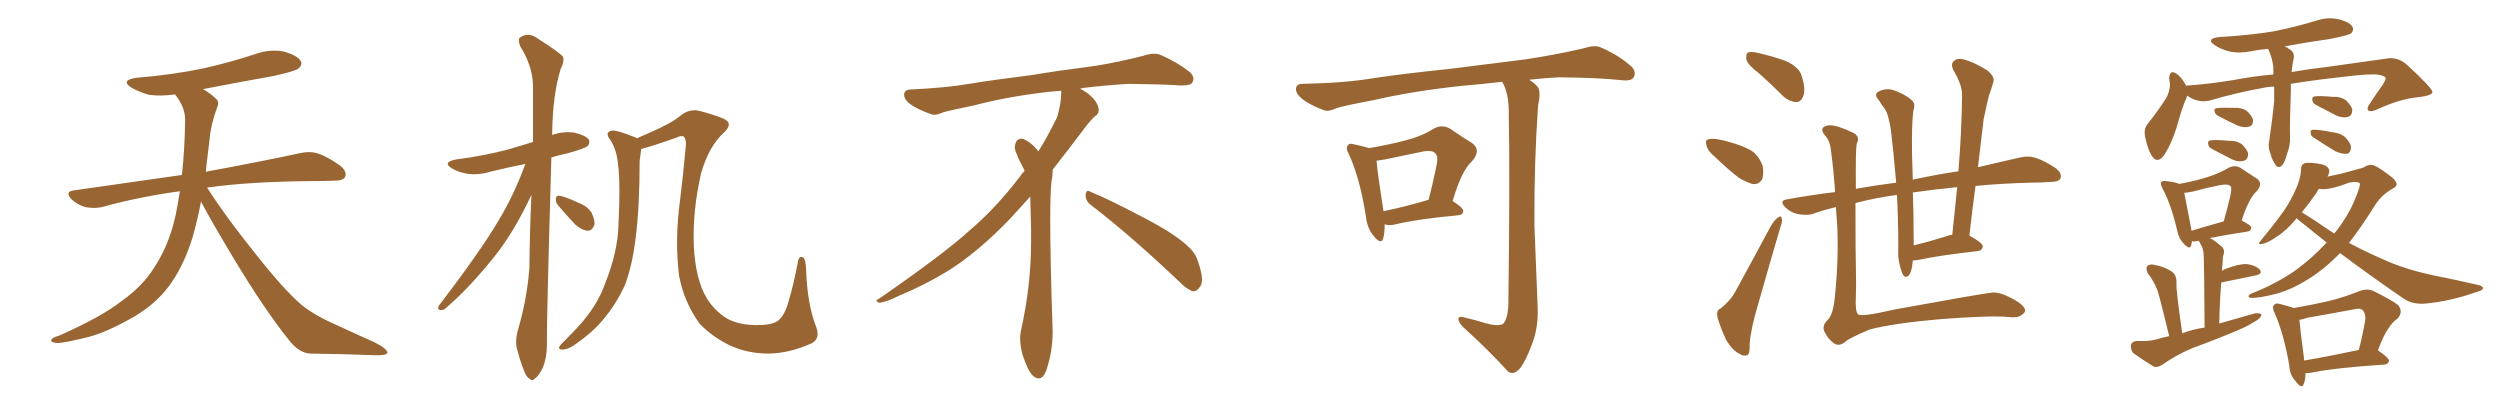 <svg xmlns="http://www.w3.org/2000/svg" xmlns:xlink="http://www.w3.org/1999/xlink" width="900" height="150"><path fill="#996633" padding="10" d="M72.36 72.51L72.36 72.51L72.36 72.51Q71.19 78.96 69.29 85.55L69.29 85.55Q65.92 96.39 60.50 103.42L60.50 103.42Q55.81 109.57 48.34 113.96L48.34 113.96Q38.67 119.53 31.93 121.29L31.93 121.29Q22.56 123.63 20.21 123.49L20.21 123.49Q17.72 123.05 18.60 122.17L18.60 122.17Q19.04 121.44 21.24 120.85L21.24 120.85Q36.77 113.96 43.95 108.25L43.95 108.25Q51.56 102.83 55.66 96.09L55.66 96.09Q61.67 87.01 63.87 74.12L63.87 74.12Q64.31 71.48 64.75 68.85L64.75 68.85Q49.80 70.90 36.62 74.56L36.62 74.56Q33.98 75.15 30.76 74.56L30.76 74.56Q27.98 73.83 25.63 71.63L25.63 71.63Q23.29 68.99 26.51 68.55L26.51 68.55Q47.31 65.63 65.48 62.99L65.48 62.99Q66.50 54.05 66.65 43.07L66.65 43.07Q66.65 38.53 62.99 33.98L62.99 33.98Q58.01 34.72 53.61 34.13L53.61 34.13Q50.10 33.11 47.46 31.64L47.46 31.64Q43.07 28.86 49.22 27.98L49.22 27.98Q62.11 26.95 73.24 24.61L73.24 24.61Q83.06 22.41 92.29 19.34L92.29 19.34Q97.41 17.58 102.39 18.60L102.39 18.60Q107.23 20.07 108.25 21.97L108.25 21.97Q108.98 23.29 107.52 24.61L107.52 24.61Q106.35 25.63 98.29 27.39L98.29 27.39Q85.11 29.74 73.10 32.08L73.10 32.08Q75.88 33.69 77.64 35.45L77.64 35.45Q79.10 36.62 78.22 38.53L78.22 38.53Q75.88 44.82 75.44 50.24L75.44 50.24Q75 53.61 74.56 57.57L74.56 57.57Q74.27 59.62 74.12 61.82L74.12 61.82Q95.51 57.86 108.25 55.08L108.25 55.08Q111.62 54.35 114.40 55.22L114.40 55.22Q117.92 56.40 122.46 59.62L122.46 59.62Q125.10 61.82 124.22 63.72L124.22 63.72Q123.49 65.04 120.41 65.04L120.41 65.04Q116.89 65.19 112.94 65.19L112.94 65.19Q90.09 65.33 74.56 67.53L74.56 67.53Q80.86 77.49 91.55 90.82L91.55 90.82Q102.39 104.59 108.69 109.86L108.69 109.86Q113.38 113.67 121.88 117.33L121.88 117.33Q128.47 120.41 134.77 123.19L134.77 123.19Q139.60 125.68 139.45 127.00L139.45 127.00Q139.31 128.03 134.77 127.88L134.77 127.88Q124.07 127.44 111.62 127.29L111.62 127.29Q107.37 127.00 103.71 122.02L103.71 122.02Q95.36 111.62 84.38 93.46L84.38 93.46Q75.59 78.81 72.36 72.51ZM291.06 124.07L291.06 124.07Q283.89 127.15 276.71 127.29L276.71 127.29Q269.38 127.29 263.09 124.51L263.09 124.51Q256.35 121.29 251.81 116.46L251.81 116.46Q246.24 108.69 244.48 99.32L244.48 99.32Q242.87 86.57 244.78 72.36L244.78 72.36Q245.95 62.99 246.83 53.17L246.83 53.17Q247.27 50.68 246.24 49.22L246.24 49.22Q245.36 48.63 243.60 49.51L243.60 49.51Q234.96 52.59 230.86 53.61L230.86 53.61Q230.71 55.08 230.27 57.86L230.27 57.86Q230.27 74.71 228.81 85.84L228.81 85.84Q227.64 95.51 225 102.54L225 102.54Q221.92 109.42 216.94 115.28L216.94 115.28Q213.43 119.53 207.57 123.63L207.57 123.63Q204.93 125.68 202.73 125.83L202.73 125.83Q201.12 125.98 201.27 124.95L201.27 124.95Q201.71 124.07 203.61 122.31L203.61 122.31Q205.52 120.26 207.86 117.92L207.86 117.92Q215.04 110.16 217.82 102.10L217.82 102.10Q222.51 90.38 222.66 80.57L222.66 80.57Q223.39 66.06 222.51 59.33L222.51 59.33Q222.07 54.05 219.73 50.39L219.73 50.39Q217.53 47.61 220.17 47.02L220.17 47.02Q222.07 46.73 228.81 49.51L228.81 49.51Q229.10 49.66 229.25 49.80L229.25 49.80Q231.59 48.78 233.94 47.75L233.94 47.75Q241.99 44.24 245.21 41.46L245.21 41.46Q248.44 38.96 252.10 39.99L252.10 39.99Q257.52 41.46 259.86 42.48L259.86 42.48Q264.40 44.09 260.74 47.61L260.74 47.61Q255.18 52.59 252.39 62.40L252.39 62.40Q249.32 75.73 249.76 88.18L249.76 88.18Q250.34 100.63 254.44 107.37L254.44 107.37Q257.23 111.91 261.77 114.70L261.77 114.70Q266.02 117.04 272.61 117.04L272.61 117.04Q277.73 117.04 279.93 115.58L279.93 115.58Q282.57 113.67 284.03 107.96L284.03 107.96Q285.79 102.10 287.26 94.19L287.26 94.19Q287.70 91.85 289.16 92.72L289.16 92.72Q290.04 93.31 290.19 96.97L290.19 96.97Q290.63 109.72 293.85 117.77L293.85 117.77Q295.61 122.61 291.06 124.07ZM189.11 59.03L189.11 59.03Q182.37 60.35 176.51 61.82L176.51 61.82Q172.27 63.13 168.16 62.55L168.16 62.55Q164.94 61.96 162.74 60.64L162.74 60.64Q159.08 58.45 164.06 57.42L164.06 57.42Q174.32 56.10 183.11 53.76L183.11 53.76Q187.50 52.44 191.89 51.12L191.89 51.12Q191.89 40.28 191.89 30.91L191.89 30.91Q191.75 23.73 187.21 16.55L187.21 16.55Q186.47 14.21 187.06 13.62L187.06 13.62Q190.14 11.28 193.65 13.92L193.65 13.92Q201.71 19.04 202.73 20.51L202.73 20.51Q203.17 22.41 201.86 24.76L201.86 24.76Q198.93 34.13 198.78 48.34L198.78 48.34Q198.63 48.49 198.63 48.63L198.63 48.63Q202.73 47.17 206.84 47.75L206.84 47.75Q210.94 48.78 211.96 50.24L211.96 50.24Q212.55 51.56 211.52 52.59L211.52 52.59Q210.50 53.47 204.20 55.22L204.20 55.22Q201.27 55.81 198.49 56.69L198.49 56.69Q196.73 117.19 196.88 124.22L196.88 124.22Q196.88 128.76 195.41 132.42L195.41 132.42Q193.80 135.50 192.77 136.08L192.77 136.08Q191.60 137.40 190.72 136.38L190.72 136.38Q189.55 135.94 188.53 133.15L188.53 133.15Q187.21 129.79 186.33 126.27L186.33 126.27Q185.16 123.19 186.62 118.21L186.62 118.21Q189.70 107.67 190.58 96.53L190.58 96.53Q190.72 82.62 191.31 70.17L191.31 70.17Q185.01 83.64 177.83 92.58L177.83 92.58Q168.75 103.86 160.84 110.60L160.84 110.60Q159.67 111.77 158.79 111.62L158.79 111.62Q157.32 111.62 157.91 110.16L157.91 110.16Q173.00 90.38 179.30 79.69L179.30 79.69Q185.16 70.02 189.11 59.03ZM200.83 73.83L200.83 73.83L200.83 73.83Q199.95 72.66 200.10 71.63L200.10 71.63Q200.10 70.31 201.42 70.46L201.42 70.46Q203.47 70.75 208.45 73.10L208.45 73.10Q211.52 74.27 212.99 76.61L212.99 76.61Q214.16 79.10 214.01 80.86L214.01 80.86Q213.13 83.20 211.38 83.06L211.38 83.06Q209.33 82.76 207.13 80.86L207.13 80.86Q203.91 77.49 200.83 73.83ZM392.58 73.68L392.58 73.68Q390.82 72.36 390.82 70.17L390.82 70.17Q390.97 68.70 391.70 68.70L391.70 68.70Q391.99 68.70 392.43 68.99L392.43 68.99Q399.32 71.78 411.77 78.37L411.77 78.37Q423.05 84.23 427.59 88.62L427.59 88.62Q430.37 90.97 431.40 94.48L431.40 94.48Q432.71 98.29 432.71 100.63L432.71 100.63Q432.71 102.39 431.98 103.27L431.98 103.27Q430.96 104.88 429.49 104.88L429.49 104.88Q427.15 104.15 424.51 101.37L424.51 101.37Q407.08 84.81 392.58 73.68ZM382.03 33.54L382.03 33.54L382.03 32.67Q379.25 32.96 377.05 33.11L377.05 33.11Q362.26 34.86 350.68 37.94L350.68 37.94Q341.46 39.84 339.55 40.43L339.55 40.43Q337.65 41.31 336.33 41.31L336.33 41.31Q335.74 41.31 335.30 41.16L335.30 41.16Q330.76 39.55 328.13 37.79L328.13 37.79Q325.49 36.04 325.49 34.13L325.49 34.13L325.49 33.98Q325.63 32.37 327.54 32.23L327.54 32.23Q340.43 31.64 348.93 30.18L348.93 30.18Q356.84 28.86 371.92 26.95L371.92 26.95Q379.54 25.63 394.19 23.73L394.19 23.73Q403.13 22.27 411.62 20.07L411.62 20.07Q413.82 19.34 415.43 19.34L415.43 19.34Q416.60 19.34 417.48 19.63L417.48 19.63Q423.93 22.41 428.47 26.07L428.47 26.07Q429.64 27.25 429.64 28.42L429.64 28.42Q429.64 29.00 429.20 29.74L429.20 29.74Q428.61 30.76 425.68 30.76L425.68 30.76L424.95 30.76Q418.21 30.32 406.20 30.18L406.20 30.18Q397.27 30.76 390.09 31.64L390.09 31.64Q389.21 31.79 388.77 31.93L388.77 31.93Q391.41 33.11 393.60 35.45L393.60 35.45Q395.36 37.50 395.51 39.26L395.51 39.26L395.51 39.84Q395.51 41.02 394.34 41.75L394.34 41.75Q393.02 42.77 390.67 45.85L390.67 45.85Q384.23 54.35 378.96 61.08L378.96 61.08L378.96 61.82Q378.96 63.28 378.52 65.33L378.52 65.33Q378.08 69.43 378.08 79.25L378.08 79.25Q378.08 93.46 378.96 119.24L378.96 119.24Q378.96 126.71 376.61 133.45L376.61 133.45Q375.59 136.23 373.83 136.23L373.83 136.23Q372.95 136.23 371.78 135.21L371.78 135.21Q370.02 133.45 368.12 127.73L368.12 127.73Q367.24 124.37 367.24 121.88L367.24 121.88Q367.24 120.26 367.53 119.09L367.53 119.09Q371.19 102.83 371.19 87.01L371.19 87.01L371.19 82.62Q371.04 76.61 370.90 70.75L370.90 70.75Q366.80 75.29 363.57 78.81L363.57 78.81Q352.15 90.67 341.46 97.41L341.46 97.41Q332.81 102.69 323.88 106.35L323.88 106.35Q318.60 108.98 316.41 108.98L316.41 108.98Q315.53 108.54 315.53 108.25L315.53 108.25Q315.53 107.96 316.26 107.67L316.26 107.67Q339.40 91.70 348.78 83.20L348.78 83.20Q358.45 75 366.94 63.87L366.94 63.87Q367.82 62.55 368.85 61.52L368.85 61.52Q368.41 60.35 367.82 59.33L367.82 59.33Q366.65 57.28 365.63 54.49L365.63 54.49Q365.33 53.76 365.33 53.03L365.33 53.03Q365.33 52.00 365.92 50.83L365.92 50.83Q366.50 49.95 367.82 49.95L367.82 49.95L368.26 49.95Q371.19 51.27 373.10 53.61L373.10 53.61Q373.39 53.91 373.83 54.49L373.83 54.49Q377.34 48.78 380.57 42.19L380.57 42.19Q382.03 37.21 382.03 33.54ZM498.49 80.71L498.49 80.71Q498.49 84.08 497.90 85.99L497.90 85.99Q497.17 88.18 494.53 84.96L494.53 84.96Q492.19 82.18 491.75 78.08L491.75 78.08Q489.55 64.01 485.60 55.52L485.60 55.52Q484.28 53.17 485.30 52.29L485.30 52.29Q485.74 51.42 487.65 52.00L487.65 52.00Q491.02 52.73 492.92 53.32L492.92 53.32Q500.54 52.00 505.96 50.54L505.96 50.54Q511.82 49.07 515.92 46.44L515.92 46.44Q519.14 44.53 522.22 46.44L522.22 46.44Q526.61 49.51 529.83 51.42L529.83 51.42Q533.50 54.05 529.83 58.15L529.83 58.15Q526.17 61.38 522.95 72.36L522.95 72.36Q526.76 74.85 526.76 75.88L526.76 75.88Q526.76 77.34 525 77.49L525 77.49Q509.62 78.96 502.59 80.71L502.59 80.71Q500.39 81.30 498.93 80.86L498.93 80.86Q498.63 80.71 498.49 80.71ZM498.05 76.03L498.05 76.03Q505.37 74.56 514.31 71.92L514.31 71.92Q515.77 66.21 516.80 61.23L516.80 61.23Q517.97 56.40 516.94 55.52L516.94 55.52Q515.92 53.76 511.82 54.64L511.82 54.64Q505.66 55.96 498.49 57.42L498.49 57.42Q496.88 57.71 495.56 57.86L495.56 57.86Q495.85 61.96 498.05 76.03ZM534.67 116.31L534.67 116.31L534.67 116.31Q539.21 117.63 541.11 116.60L541.11 116.60Q542.87 114.70 543.02 109.28L543.02 109.28Q543.60 61.96 543.16 41.60L543.16 41.60Q543.31 34.72 541.41 30.62L541.41 30.62Q540.97 29.88 540.82 29.44L540.82 29.44Q533.35 30.32 526.17 30.91L526.17 30.91Q508.59 32.81 494.53 36.04L494.53 36.04Q483.69 38.09 481.05 38.96L481.05 38.96Q478.42 40.28 476.66 39.70L476.66 39.70Q471.97 37.94 469.34 36.04L469.34 36.04Q466.41 33.84 466.55 31.93L466.55 31.93Q466.70 30.18 468.90 30.18L468.90 30.18Q484.28 29.88 494.53 28.13L494.53 28.13Q504.05 26.66 522.22 24.76L522.22 24.76Q531.30 23.58 549.02 21.39L549.02 21.39Q559.72 19.78 569.97 17.43L569.97 17.43Q573.93 16.11 576.12 16.99L576.12 16.99Q582.86 19.92 587.40 24.02L587.40 24.02Q589.16 25.93 588.13 27.83L588.13 27.83Q587.26 29.30 583.59 28.86L583.59 28.86Q575.83 27.98 561.18 27.83L561.18 27.83Q555.47 28.13 550.49 28.71L550.49 28.71Q552.83 30.18 553.71 31.49L553.71 31.49Q554.74 33.40 553.71 37.94L553.71 37.94Q552.25 58.89 552.39 81.30L552.39 81.30Q553.13 98.88 553.56 110.45L553.56 110.45Q553.86 118.07 551.51 123.93L551.51 123.93Q549.32 129.93 547.12 132.71L547.12 132.71Q544.78 135.21 542.87 133.74L542.87 133.74Q536.57 126.71 526.76 117.77L526.76 117.77Q525.15 116.16 525 114.84L525 114.84Q525.15 113.67 527.05 114.26L527.05 114.26Q531.45 115.28 534.67 116.31ZM633.54 26.66L633.54 26.66Q629.30 23.44 628.71 21.53L628.71 21.53Q628.42 19.48 629.30 18.90L629.30 18.90Q630.47 18.46 632.81 19.04L632.81 19.04Q638.09 20.21 642.92 21.97L642.92 21.97Q647.75 24.17 648.63 27.39L648.63 27.39Q650.10 32.08 649.22 34.42L649.22 34.42Q648.49 36.62 646.73 36.77L646.73 36.77Q644.24 36.62 642.04 34.72L642.04 34.72Q637.65 30.32 633.54 26.66ZM617.29 56.40L617.29 56.40Q614.79 54.35 614.36 52.44L614.36 52.44Q613.77 50.39 614.79 50.24L614.79 50.24Q616.11 49.66 618.90 50.24L618.90 50.24Q620.65 50.54 622.56 51.12L622.56 51.12Q626.95 52.29 630.47 54.20L630.47 54.20Q633.25 56.10 634.57 59.77L634.57 59.77Q635.01 62.26 634.42 64.45L634.42 64.45Q633.11 66.65 630.76 66.21L630.76 66.21Q628.86 65.63 626.22 64.16L626.22 64.16Q623.00 61.82 617.29 56.40ZM619.48 111.04L619.48 111.04Q623.14 107.96 624.61 105.18L624.61 105.18Q630.47 94.48 637.06 82.18L637.06 82.18Q638.53 79.39 639.99 78.37L639.99 78.37Q641.31 77.34 641.46 78.81L641.46 78.81Q641.75 79.69 640.87 82.03L640.87 82.03Q637.06 94.92 632.96 109.42L632.96 109.42Q630.32 118.07 629.88 123.78L629.88 123.78Q630.03 127.44 629.00 127.88L629.00 127.88Q627.39 128.32 626.37 127.44L626.37 127.44Q623.73 126.27 621.39 122.31L621.39 122.31Q619.34 117.92 618.31 114.26L618.31 114.26Q617.72 111.62 619.48 111.04ZM660.94 74.56L660.94 74.56Q656.54 75.59 652.44 77.05L652.44 77.05Q650.24 77.64 647.17 77.05L647.17 77.05Q644.53 76.46 642.63 74.56L642.63 74.56Q640.43 72.22 643.21 71.78L643.21 71.78Q652.15 70.17 660.64 69.14L660.64 69.14Q660.06 60.79 659.18 54.49L659.18 54.49Q658.89 50.83 657.13 48.93L657.13 48.93Q655.37 46.88 656.40 45.85L656.40 45.85Q657.57 44.97 659.03 45.12L659.03 45.12Q661.52 45.12 667.38 47.90L667.38 47.90Q669.73 49.37 668.41 51.71L668.41 51.71Q667.97 54.35 668.12 67.97L668.12 67.97Q675.44 66.65 682.62 65.77L682.62 65.77Q681.74 55.08 680.71 46.73L680.71 46.73Q679.83 40.87 678.37 38.96L678.37 38.96Q677.49 37.94 676.46 36.18L676.46 36.18Q674.56 34.13 676.03 33.11L676.03 33.11Q678.81 31.49 681.88 32.52L681.88 32.52Q685.84 33.98 688.04 35.89L688.04 35.89Q689.79 37.21 688.77 39.99L688.77 39.99Q688.18 44.82 688.33 55.52L688.33 55.52Q688.48 59.91 688.62 64.75L688.62 64.75Q689.06 64.45 689.65 64.45L689.65 64.45Q697.85 62.70 705.03 61.67L705.03 61.67Q706.20 47.31 706.35 34.42L706.35 34.42Q706.49 30.76 703.27 25.34L703.27 25.34Q702.10 23.00 703.42 21.97L703.42 21.97Q704.59 20.80 706.93 21.39L706.93 21.39Q710.45 22.27 715.43 25.34L715.43 25.34Q718.21 27.69 717.63 29.44L717.63 29.44Q717.04 31.64 716.02 34.42L716.02 34.42Q715.14 37.94 714.11 42.92L714.11 42.92Q713.09 51.27 712.06 60.21L712.06 60.21Q720.70 58.15 727.29 56.69L727.29 56.69Q730.22 55.96 732.86 56.84L732.86 56.84Q736.08 57.86 740.19 60.64L740.19 60.64Q742.38 62.40 741.80 64.16L741.80 64.16Q741.21 65.48 738.43 65.48L738.43 65.48Q734.77 65.77 730.66 65.77L730.66 65.77Q720.12 66.06 711.18 66.94L711.18 66.94Q710.01 75.59 708.98 84.81L708.98 84.81Q713.82 87.45 713.82 88.77L713.82 88.77Q713.53 90.23 712.06 90.38L712.06 90.38Q697.85 91.99 691.26 93.46L691.26 93.46Q689.65 93.75 688.62 93.75L688.62 93.75Q688.48 94.78 688.33 96.09L688.33 96.09Q687.89 98.44 687.01 99.32L687.01 99.32Q685.84 100.20 684.96 98.73L684.96 98.73Q683.79 95.95 683.35 92.29L683.35 92.29Q683.50 84.38 683.06 73.39L683.06 73.39Q682.91 71.63 682.91 70.17L682.91 70.17Q675.15 71.19 667.97 73.10L667.97 73.10Q667.97 92.58 668.12 96.24L668.12 96.24Q668.26 103.27 668.12 106.35L668.12 106.35Q667.82 112.06 668.85 113.09L668.85 113.09Q669.87 114.26 681.74 111.47L681.74 111.47Q713.09 105.76 717.19 105.32L717.19 105.32Q719.68 105.03 724.22 107.37L724.22 107.37Q728.91 109.86 729.05 111.77L729.05 111.77Q729.05 112.65 727.59 113.53L727.59 113.53Q726.12 114.55 722.90 114.11L722.90 114.11Q716.89 113.53 699.17 114.84L699.17 114.84Q681.88 116.31 672.95 118.65L672.95 118.65Q665.19 122.02 664.31 123.05L664.31 123.05Q661.96 124.95 660.06 123.49L660.06 123.49Q658.01 121.88 657.13 119.97L657.13 119.97Q655.52 117.63 657.86 115.28L657.86 115.28Q660.06 113.38 660.64 105.91L660.64 105.91Q661.96 93.02 661.38 80.71L661.38 80.71Q661.08 77.34 660.94 74.56ZM701.51 84.81L701.51 84.81L701.51 84.81Q701.95 84.52 702.83 84.52L702.83 84.52Q703.71 75.44 704.59 67.38L704.59 67.38Q695.65 68.26 688.62 69.29L688.62 69.29Q688.92 77.34 688.92 86.13L688.92 86.13Q688.92 87.30 688.92 88.33L688.92 88.33Q694.48 87.01 701.51 84.81ZM818.70 31.20L818.70 31.20Q816.50 31.20 814.75 31.64L814.75 31.64Q804.93 33.40 795.56 36.18L795.56 36.18Q791.31 37.21 787.35 34.42L787.35 34.42Q787.21 34.86 787.21 35.01L787.21 35.01Q785.45 38.96 783.54 46.00L783.54 46.00Q781.64 51.86 779.30 55.52L779.30 55.52Q776.66 59.47 774.46 55.81L774.46 55.81Q773.14 53.47 772.27 49.37L772.27 49.37Q771.68 46.58 773.00 44.82L773.00 44.82Q776.95 39.84 779.74 35.45L779.74 35.45Q781.05 33.25 781.20 30.47L781.20 30.47Q781.05 29.30 780.91 28.27L780.91 28.27Q781.05 24.76 783.69 26.66L783.69 26.66Q785.30 27.69 787.06 30.91L787.06 30.91Q787.35 30.76 787.94 30.76L787.94 30.76Q795.85 30.18 803.76 28.86L803.76 28.86Q811.67 27.39 818.41 26.81L818.41 26.81Q818.41 25.49 818.41 24.17L818.41 24.17Q817.97 20.65 816.65 17.87L816.65 17.87Q816.50 17.58 816.50 17.58L816.50 17.58Q813.13 17.87 810.35 18.46L810.35 18.46Q805.96 19.34 802.29 18.46L802.29 18.46Q799.22 17.58 797.31 16.26L797.31 16.26Q793.95 13.92 798.93 13.33L798.93 13.33Q809.62 12.74 818.55 11.28L818.55 11.28Q826.61 9.67 834.23 7.32L834.23 7.32Q838.33 6.01 842.29 7.03L842.29 7.03Q846.09 8.06 846.97 9.81L846.97 9.81Q847.41 10.99 846.39 12.01L846.39 12.01Q845.36 12.74 838.62 14.06L838.62 14.06Q830.27 15.23 822.36 16.70L822.36 16.70Q823.39 16.99 823.97 17.58L823.97 17.58Q826.46 18.90 825.59 21.68L825.59 21.68Q825.15 23.73 825 25.93L825 25.93Q831.74 24.76 837.16 24.17L837.16 24.17Q849.90 22.41 860.16 20.95L860.16 20.95Q863.53 20.80 866.31 23.14L866.31 23.14Q875.54 31.64 875.68 33.11L875.68 33.11Q875.68 34.42 870.41 35.01L870.41 35.01Q864.11 35.60 856.05 39.26L856.05 39.26Q853.56 40.43 852.69 39.84L852.69 39.84Q851.81 39.11 853.13 37.35L853.13 37.35Q855.47 33.69 857.81 30.47L857.81 30.47Q858.84 28.86 858.84 28.27L858.84 28.27Q858.84 27.39 856.49 26.95L856.49 26.95Q853.86 26.37 843.31 27.69L843.31 27.69Q832.76 28.86 824.71 30.18L824.71 30.18Q824.71 31.35 824.71 32.37L824.71 32.37Q824.27 45.12 824.41 49.22L824.41 49.22Q824.56 52.44 823.24 55.66L823.24 55.66Q822.66 58.01 821.63 59.47L821.63 59.47Q820.31 60.79 819.29 59.47L819.29 59.47Q817.97 57.71 817.38 55.37L817.38 55.37Q816.36 52.88 816.94 50.54L816.94 50.54Q818.12 42.48 818.70 36.62L818.70 36.62Q818.70 33.84 818.70 31.20ZM798.63 41.75L798.63 41.75Q797.46 41.16 797.31 40.28L797.31 40.28Q796.88 39.11 797.90 38.96L797.90 38.96Q799.80 38.67 804.35 38.82L804.35 38.82Q807.13 38.67 808.89 39.99L808.89 39.99Q810.64 41.60 811.08 43.07L811.08 43.07Q811.23 45.12 809.77 45.56L809.77 45.56Q808.01 46.14 805.66 45.26L805.66 45.26Q802.15 43.65 798.63 41.75ZM796.29 53.61L796.29 53.61Q795.12 53.03 794.97 52.00L794.97 52.00Q794.68 50.68 795.70 50.54L795.70 50.54Q797.46 50.24 802.29 50.68L802.29 50.68Q805.22 50.54 807.13 52.00L807.13 52.00Q808.89 53.76 809.33 55.22L809.33 55.22Q809.33 57.42 807.86 57.86L807.86 57.86Q805.96 58.45 803.61 57.42L803.61 57.42Q799.95 55.52 796.29 53.61ZM833.79 37.79L833.79 37.79Q832.62 37.21 832.47 36.18L832.47 36.18Q832.18 34.86 833.20 34.72L833.20 34.72Q834.96 34.42 839.79 34.86L839.79 34.86Q842.72 34.72 844.63 36.18L844.63 36.18Q846.39 37.94 846.83 39.40L846.83 39.40Q846.83 41.60 845.36 42.04L845.36 42.04Q843.46 42.63 841.11 41.60L841.11 41.60Q837.45 39.70 833.79 37.79ZM832.91 49.51L832.91 49.51Q831.88 48.93 831.88 48.05L831.88 48.05Q831.59 46.73 832.62 46.73L832.62 46.73Q834.67 46.58 839.65 47.61L839.65 47.61Q842.87 47.90 844.63 49.80L844.63 49.80Q846.24 51.56 846.39 53.03L846.39 53.03Q846.24 55.22 844.78 55.37L844.78 55.37Q843.16 55.52 840.82 54.49L840.82 54.49Q836.87 52.15 832.91 49.51ZM780.91 121.00L780.91 121.00Q777.69 107.67 776.66 104.44L776.66 104.44Q775.34 101.07 773.14 98.29L773.14 98.29Q772.41 96.39 773.00 95.80L773.00 95.80Q773.88 94.92 775.63 95.36L775.63 95.36Q779.00 95.95 781.79 97.71L781.79 97.71Q783.54 98.88 783.54 101.66L783.54 101.66Q783.40 102.98 783.98 107.96L783.98 107.96Q784.57 112.79 785.60 119.97L785.60 119.97Q789.55 118.51 793.65 117.92L793.65 117.92Q793.51 95.65 793.36 92.87L793.36 92.87Q793.36 90.38 792.77 88.92L792.77 88.92Q792.33 88.04 791.75 87.01L791.75 87.01Q791.60 86.72 791.60 86.72L791.60 86.72Q791.31 86.72 791.31 86.72L791.31 86.72Q790.14 87.01 789.11 86.87L789.11 86.87Q788.96 87.74 788.82 88.33L788.82 88.33Q788.38 90.09 786.18 87.74L786.18 87.74Q784.42 85.99 783.84 83.20L783.84 83.20Q781.64 73.68 778.56 67.97L778.56 67.97Q777.54 66.06 778.13 65.48L778.13 65.48Q778.42 65.04 779.88 65.19L779.88 65.19Q783.25 65.63 784.57 66.21L784.57 66.21Q790.72 65.04 794.82 63.72L794.82 63.72Q798.93 62.40 802.15 60.50L802.15 60.50Q804.49 59.18 806.69 60.50L806.69 60.50Q809.91 62.70 812.26 64.16L812.26 64.16Q815.04 65.92 812.26 68.99L812.26 68.99Q809.62 71.34 806.98 79.39L806.98 79.39Q810.50 81.15 810.50 82.03L810.50 82.03Q810.21 83.20 809.18 83.35L809.18 83.35Q800.54 84.67 795.56 85.69L795.56 85.69Q797.75 86.87 800.10 89.06L800.10 89.06Q801.12 90.23 800.24 92.43L800.24 92.43Q800.24 93.46 800.10 94.92L800.10 94.92Q799.95 96.09 799.95 97.56L799.95 97.56Q800.54 96.97 801.12 96.83L801.12 96.83Q806.10 94.92 808.89 95.07L808.89 95.07Q811.96 95.51 813.43 96.97L813.43 96.97Q814.75 98.58 811.96 99.17L811.96 99.17Q806.84 100.20 799.80 101.66L799.80 101.66Q799.80 101.66 799.66 101.66L799.66 101.66Q799.07 108.40 798.93 116.46L798.93 116.46Q805.52 114.55 811.82 112.79L811.82 112.79Q813.57 112.65 814.16 113.23L814.16 113.23Q814.01 114.40 812.26 115.43L812.26 115.43Q809.77 117.04 806.54 118.51L806.54 118.51Q797.90 122.17 789.11 125.39L789.11 125.39Q783.54 127.73 778.27 131.40L778.27 131.40Q776.66 132.42 775.34 131.98L775.34 131.98Q771.09 129.35 768.02 127.15L768.02 127.15Q766.99 125.98 767.14 124.22L767.14 124.22Q767.43 122.90 769.19 122.75L769.19 122.75Q773.44 122.90 775.78 122.31L775.78 122.31Q778.27 121.58 780.91 121.00ZM788.96 83.06L788.96 83.06Q793.80 81.59 800.54 79.69L800.54 79.69Q801.86 75 802.73 71.34L802.73 71.34Q803.61 67.68 803.03 67.09L803.03 67.09Q802.29 66.06 799.22 66.65L799.22 66.65Q794.68 67.53 789.26 68.99L789.26 68.99Q787.65 69.29 786.33 69.43L786.33 69.43Q786.91 72.51 788.82 82.18L788.82 82.18Q788.82 82.62 788.96 83.06ZM829.98 134.33L829.98 134.33Q829.98 136.67 829.39 138.13L829.39 138.13Q828.66 140.33 826.46 137.26L826.46 137.26Q824.27 135.06 824.12 131.40L824.12 131.40Q822.07 119.82 818.85 112.65L818.85 112.65Q817.82 110.60 818.70 109.72L818.70 109.72Q819.29 108.98 820.75 109.42L820.75 109.42Q824.27 110.30 825.73 110.89L825.73 110.89Q831.74 109.86 837.60 108.54L837.60 108.54Q843.31 107.23 849.17 104.88L849.17 104.88Q852.10 103.71 854.44 104.74L854.44 104.74Q861.18 108.11 863.38 109.86L863.38 109.86Q865.28 112.35 863.09 114.70L863.09 114.70Q861.33 115.87 859.86 118.21L859.86 118.21Q858.25 120.26 856.05 126.12L856.05 126.12Q860.16 128.91 860.01 129.93L860.01 129.93Q859.86 131.10 858.40 131.25L858.40 131.25Q840.38 132.42 832.03 134.18L832.03 134.18Q830.86 134.33 829.98 134.33ZM829.54 129.79L829.54 129.79Q838.18 128.32 849.17 125.98L849.17 125.98Q850.49 121.00 851.51 115.14L851.51 115.14Q851.66 112.79 850.63 111.77L850.63 111.77Q849.76 110.74 847.56 111.33L847.56 111.33Q839.06 112.94 830.57 114.40L830.57 114.40Q829.10 114.99 827.78 115.14L827.78 115.14Q828.08 118.80 829.54 129.79ZM837.89 63.57L837.89 63.57Q839.94 63.13 842.72 62.55L842.72 62.55Q848.44 60.94 850.78 60.35L850.78 60.35Q852.25 59.33 853.71 59.33L853.71 59.33Q855.32 59.47 859.42 62.55L859.42 62.55Q862.79 64.89 862.79 66.36L862.79 66.36Q862.65 67.38 860.74 68.26L860.74 68.26Q857.52 70.17 855.32 73.39L855.32 73.39Q850.20 81.59 845.65 87.45L845.65 87.45Q851.66 90.67 857.81 93.31L857.81 93.31Q865.43 96.83 875.54 99.02L875.54 99.02Q884.33 100.78 891.94 102.54L891.94 102.54Q893.99 102.98 893.85 103.86L893.85 103.86Q893.70 104.59 891.36 105.18L891.36 105.18Q882.28 108.40 873.34 109.28L873.34 109.28Q868.36 109.72 865.14 107.37L865.14 107.37Q853.56 99.46 842.43 91.11L842.43 91.11Q836.43 97.27 830.27 100.93L830.27 100.93Q825 104.15 820.02 105.62L820.02 105.62Q813.28 107.37 810.50 107.23L810.50 107.23Q809.62 107.23 809.47 106.64L809.47 106.64Q809.62 106.05 810.64 105.62L810.64 105.62Q819.29 102.25 826.46 97.27L826.46 97.27Q832.62 92.72 837.60 87.30L837.60 87.30Q832.62 83.35 828.08 79.69L828.08 79.69Q827.20 79.10 826.76 78.52L826.76 78.52Q826.61 78.66 826.61 78.81L826.61 78.81Q822.95 83.20 819.73 85.11L819.73 85.11Q817.09 87.01 815.19 87.60L815.19 87.60Q811.96 88.62 814.16 86.28L814.16 86.28Q821.34 77.49 823.54 73.83L823.54 73.83Q826.03 69.58 827.34 66.06L827.34 66.06Q828.37 62.84 828.37 60.94L828.37 60.94Q828.37 59.33 829.39 58.89L829.39 58.89Q830.71 58.30 834.38 58.89L834.38 58.89Q837.74 59.33 838.33 60.79L838.33 60.79Q838.92 61.82 837.89 63.57ZM833.94 69.43L833.94 69.43L833.94 69.43Q831.45 72.95 828.66 76.46L828.66 76.46Q831.74 78.22 838.77 83.06L838.77 83.06Q839.65 83.50 840.23 84.08L840.23 84.08Q840.67 83.64 840.82 83.50L840.82 83.50Q845.07 78.08 847.41 72.66L847.41 72.66Q850.05 66.50 849.46 65.92L849.46 65.92Q848.44 65.19 845.65 65.77L845.65 65.77Q839.21 68.26 835.69 68.12L835.69 68.12Q835.25 67.97 834.81 67.97L834.81 67.97Q834.38 68.55 833.94 69.43Z"/></svg>